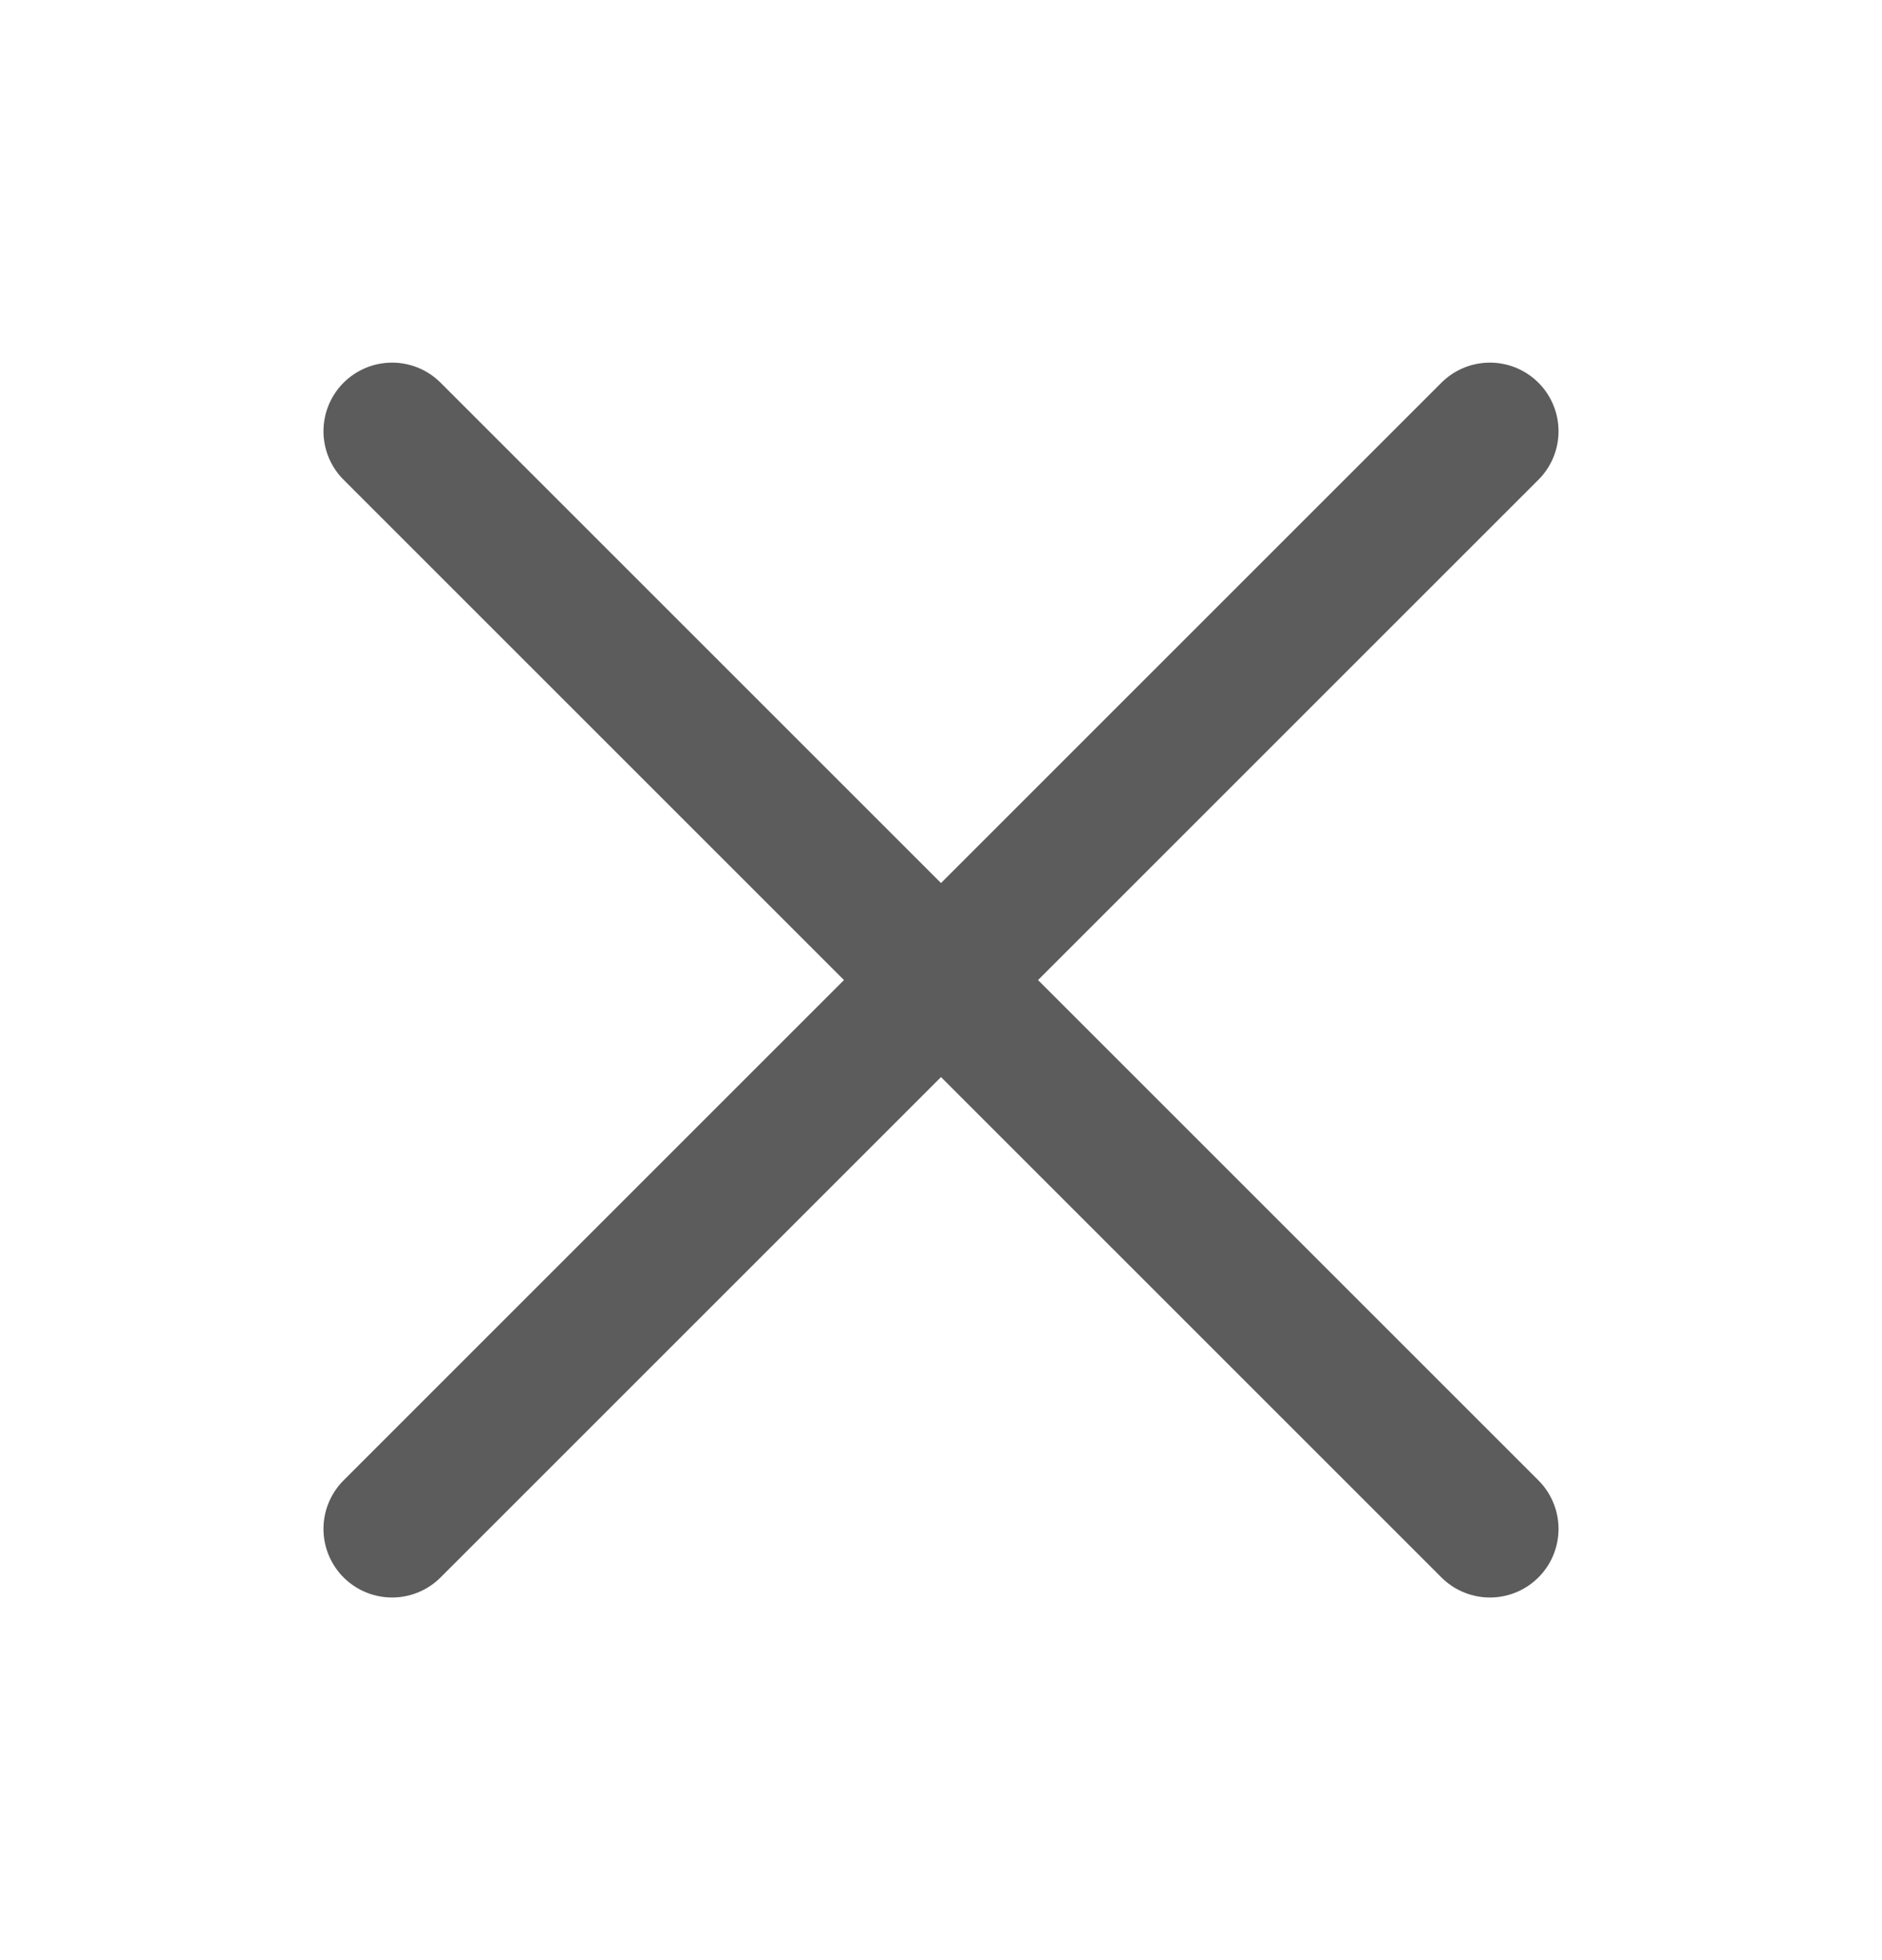 <svg xmlns="http://www.w3.org/2000/svg" width="24" height="25" viewBox="0 0 24 25" fill="none">
    <path d="M5 19.5L19 5.5" stroke="#5C5C5C" stroke-width="1.75" stroke-linecap="round" stroke-linejoin="round"/>
    <path d="M19 19.5L5 5.5" stroke="#5C5C5C" stroke-width="1.75" stroke-linecap="round" stroke-linejoin="round"/>
</svg>